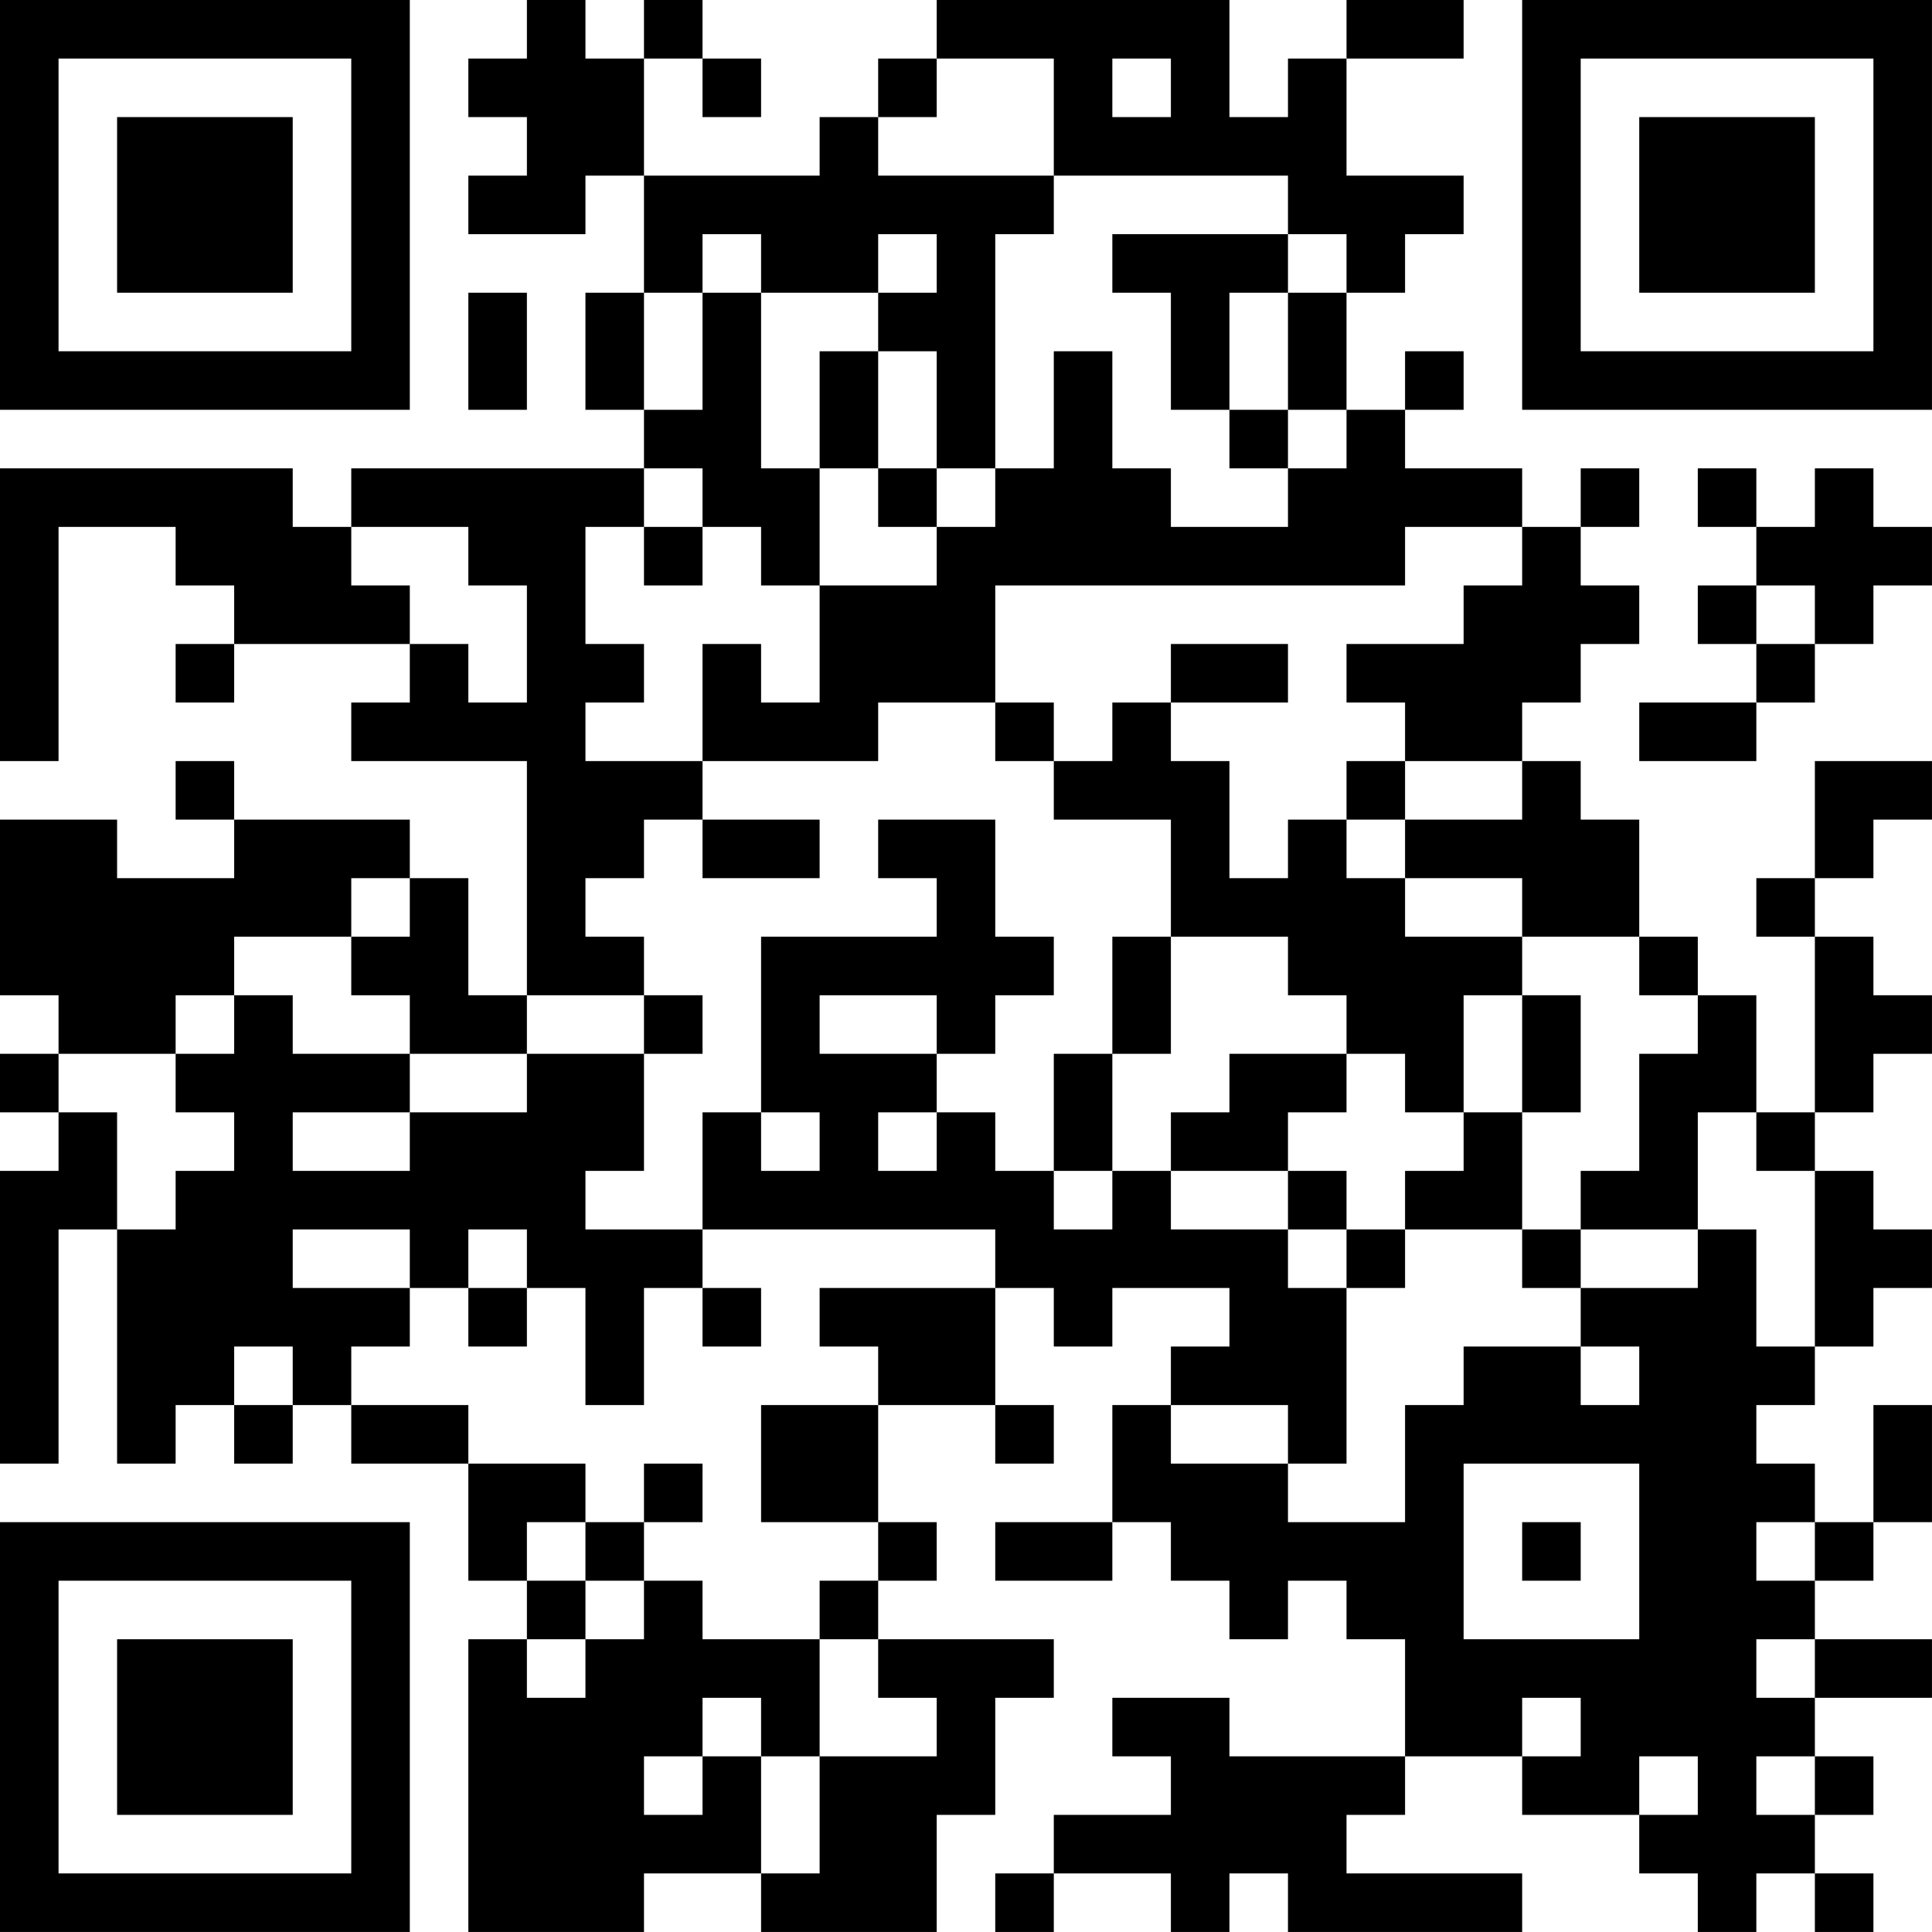 <?xml version="1.0" encoding="UTF-8"?>
<svg xmlns="http://www.w3.org/2000/svg" version="1.1" width="400" height="400" viewBox="0 0 400 400"><rect x="0" y="0" width="400" height="400" fill="#ffffff"/><g transform="scale(12.121)"><g transform="translate(0,0)"><path fill-rule="evenodd" d="M9 0L9 1L8 1L8 2L9 2L9 3L8 3L8 4L10 4L10 3L11 3L11 5L10 5L10 7L11 7L11 8L6 8L6 9L5 9L5 8L0 8L0 13L1 13L1 9L3 9L3 10L4 10L4 11L3 11L3 12L4 12L4 11L7 11L7 12L6 12L6 13L9 13L9 17L8 17L8 15L7 15L7 14L4 14L4 13L3 13L3 14L4 14L4 15L2 15L2 14L0 14L0 17L1 17L1 18L0 18L0 19L1 19L1 20L0 20L0 25L1 25L1 21L2 21L2 25L3 25L3 24L4 24L4 25L5 25L5 24L6 24L6 25L8 25L8 27L9 27L9 28L8 28L8 33L11 33L11 32L13 32L13 33L16 33L16 31L17 31L17 29L18 29L18 28L15 28L15 27L16 27L16 26L15 26L15 24L17 24L17 25L18 25L18 24L17 24L17 22L18 22L18 23L19 23L19 22L21 22L21 23L20 23L20 24L19 24L19 26L17 26L17 27L19 27L19 26L20 26L20 27L21 27L21 28L22 28L22 27L23 27L23 28L24 28L24 30L21 30L21 29L19 29L19 30L20 30L20 31L18 31L18 32L17 32L17 33L18 33L18 32L20 32L20 33L21 33L21 32L22 32L22 33L26 33L26 32L23 32L23 31L24 31L24 30L26 30L26 31L28 31L28 32L29 32L29 33L30 33L30 32L31 32L31 33L32 33L32 32L31 32L31 31L32 31L32 30L31 30L31 29L33 29L33 28L31 28L31 27L32 27L32 26L33 26L33 24L32 24L32 26L31 26L31 25L30 25L30 24L31 24L31 23L32 23L32 22L33 22L33 21L32 21L32 20L31 20L31 19L32 19L32 18L33 18L33 17L32 17L32 16L31 16L31 15L32 15L32 14L33 14L33 13L31 13L31 15L30 15L30 16L31 16L31 19L30 19L30 17L29 17L29 16L28 16L28 14L27 14L27 13L26 13L26 12L27 12L27 11L28 11L28 10L27 10L27 9L28 9L28 8L27 8L27 9L26 9L26 8L24 8L24 7L25 7L25 6L24 6L24 7L23 7L23 5L24 5L24 4L25 4L25 3L23 3L23 1L25 1L25 0L23 0L23 1L22 1L22 2L21 2L21 0L16 0L16 1L15 1L15 2L14 2L14 3L11 3L11 1L12 1L12 2L13 2L13 1L12 1L12 0L11 0L11 1L10 1L10 0ZM16 1L16 2L15 2L15 3L18 3L18 4L17 4L17 8L16 8L16 6L15 6L15 5L16 5L16 4L15 4L15 5L13 5L13 4L12 4L12 5L11 5L11 7L12 7L12 5L13 5L13 8L14 8L14 10L13 10L13 9L12 9L12 8L11 8L11 9L10 9L10 11L11 11L11 12L10 12L10 13L12 13L12 14L11 14L11 15L10 15L10 16L11 16L11 17L9 17L9 18L7 18L7 17L6 17L6 16L7 16L7 15L6 15L6 16L4 16L4 17L3 17L3 18L1 18L1 19L2 19L2 21L3 21L3 20L4 20L4 19L3 19L3 18L4 18L4 17L5 17L5 18L7 18L7 19L5 19L5 20L7 20L7 19L9 19L9 18L11 18L11 20L10 20L10 21L12 21L12 22L11 22L11 24L10 24L10 22L9 22L9 21L8 21L8 22L7 22L7 21L5 21L5 22L7 22L7 23L6 23L6 24L8 24L8 25L10 25L10 26L9 26L9 27L10 27L10 28L9 28L9 29L10 29L10 28L11 28L11 27L12 27L12 28L14 28L14 30L13 30L13 29L12 29L12 30L11 30L11 31L12 31L12 30L13 30L13 32L14 32L14 30L16 30L16 29L15 29L15 28L14 28L14 27L15 27L15 26L13 26L13 24L15 24L15 23L14 23L14 22L17 22L17 21L12 21L12 19L13 19L13 20L14 20L14 19L13 19L13 16L16 16L16 15L15 15L15 14L17 14L17 16L18 16L18 17L17 17L17 18L16 18L16 17L14 17L14 18L16 18L16 19L15 19L15 20L16 20L16 19L17 19L17 20L18 20L18 21L19 21L19 20L20 20L20 21L22 21L22 22L23 22L23 25L22 25L22 24L20 24L20 25L22 25L22 26L24 26L24 24L25 24L25 23L27 23L27 24L28 24L28 23L27 23L27 22L29 22L29 21L30 21L30 23L31 23L31 20L30 20L30 19L29 19L29 21L27 21L27 20L28 20L28 18L29 18L29 17L28 17L28 16L26 16L26 15L24 15L24 14L26 14L26 13L24 13L24 12L23 12L23 11L25 11L25 10L26 10L26 9L24 9L24 10L17 10L17 12L15 12L15 13L12 13L12 11L13 11L13 12L14 12L14 10L16 10L16 9L17 9L17 8L18 8L18 6L19 6L19 8L20 8L20 9L22 9L22 8L23 8L23 7L22 7L22 5L23 5L23 4L22 4L22 3L18 3L18 1ZM19 1L19 2L20 2L20 1ZM19 4L19 5L20 5L20 7L21 7L21 8L22 8L22 7L21 7L21 5L22 5L22 4ZM8 5L8 7L9 7L9 5ZM14 6L14 8L15 8L15 9L16 9L16 8L15 8L15 6ZM29 8L29 9L30 9L30 10L29 10L29 11L30 11L30 12L28 12L28 13L30 13L30 12L31 12L31 11L32 11L32 10L33 10L33 9L32 9L32 8L31 8L31 9L30 9L30 8ZM6 9L6 10L7 10L7 11L8 11L8 12L9 12L9 10L8 10L8 9ZM11 9L11 10L12 10L12 9ZM30 10L30 11L31 11L31 10ZM20 11L20 12L19 12L19 13L18 13L18 12L17 12L17 13L18 13L18 14L20 14L20 16L19 16L19 18L18 18L18 20L19 20L19 18L20 18L20 16L22 16L22 17L23 17L23 18L21 18L21 19L20 19L20 20L22 20L22 21L23 21L23 22L24 22L24 21L26 21L26 22L27 22L27 21L26 21L26 19L27 19L27 17L26 17L26 16L24 16L24 15L23 15L23 14L24 14L24 13L23 13L23 14L22 14L22 15L21 15L21 13L20 13L20 12L22 12L22 11ZM12 14L12 15L14 15L14 14ZM11 17L11 18L12 18L12 17ZM25 17L25 19L24 19L24 18L23 18L23 19L22 19L22 20L23 20L23 21L24 21L24 20L25 20L25 19L26 19L26 17ZM8 22L8 23L9 23L9 22ZM12 22L12 23L13 23L13 22ZM4 23L4 24L5 24L5 23ZM11 25L11 26L10 26L10 27L11 27L11 26L12 26L12 25ZM25 25L25 28L28 28L28 25ZM26 26L26 27L27 27L27 26ZM30 26L30 27L31 27L31 26ZM30 28L30 29L31 29L31 28ZM26 29L26 30L27 30L27 29ZM28 30L28 31L29 31L29 30ZM30 30L30 31L31 31L31 30ZM0 0L0 7L7 7L7 0ZM1 1L1 6L6 6L6 1ZM2 2L2 5L5 5L5 2ZM26 0L26 7L33 7L33 0ZM27 1L27 6L32 6L32 1ZM28 2L28 5L31 5L31 2ZM0 26L0 33L7 33L7 26ZM1 27L1 32L6 32L6 27ZM2 28L2 31L5 31L5 28Z" fill="#000000"/></g></g></svg>
